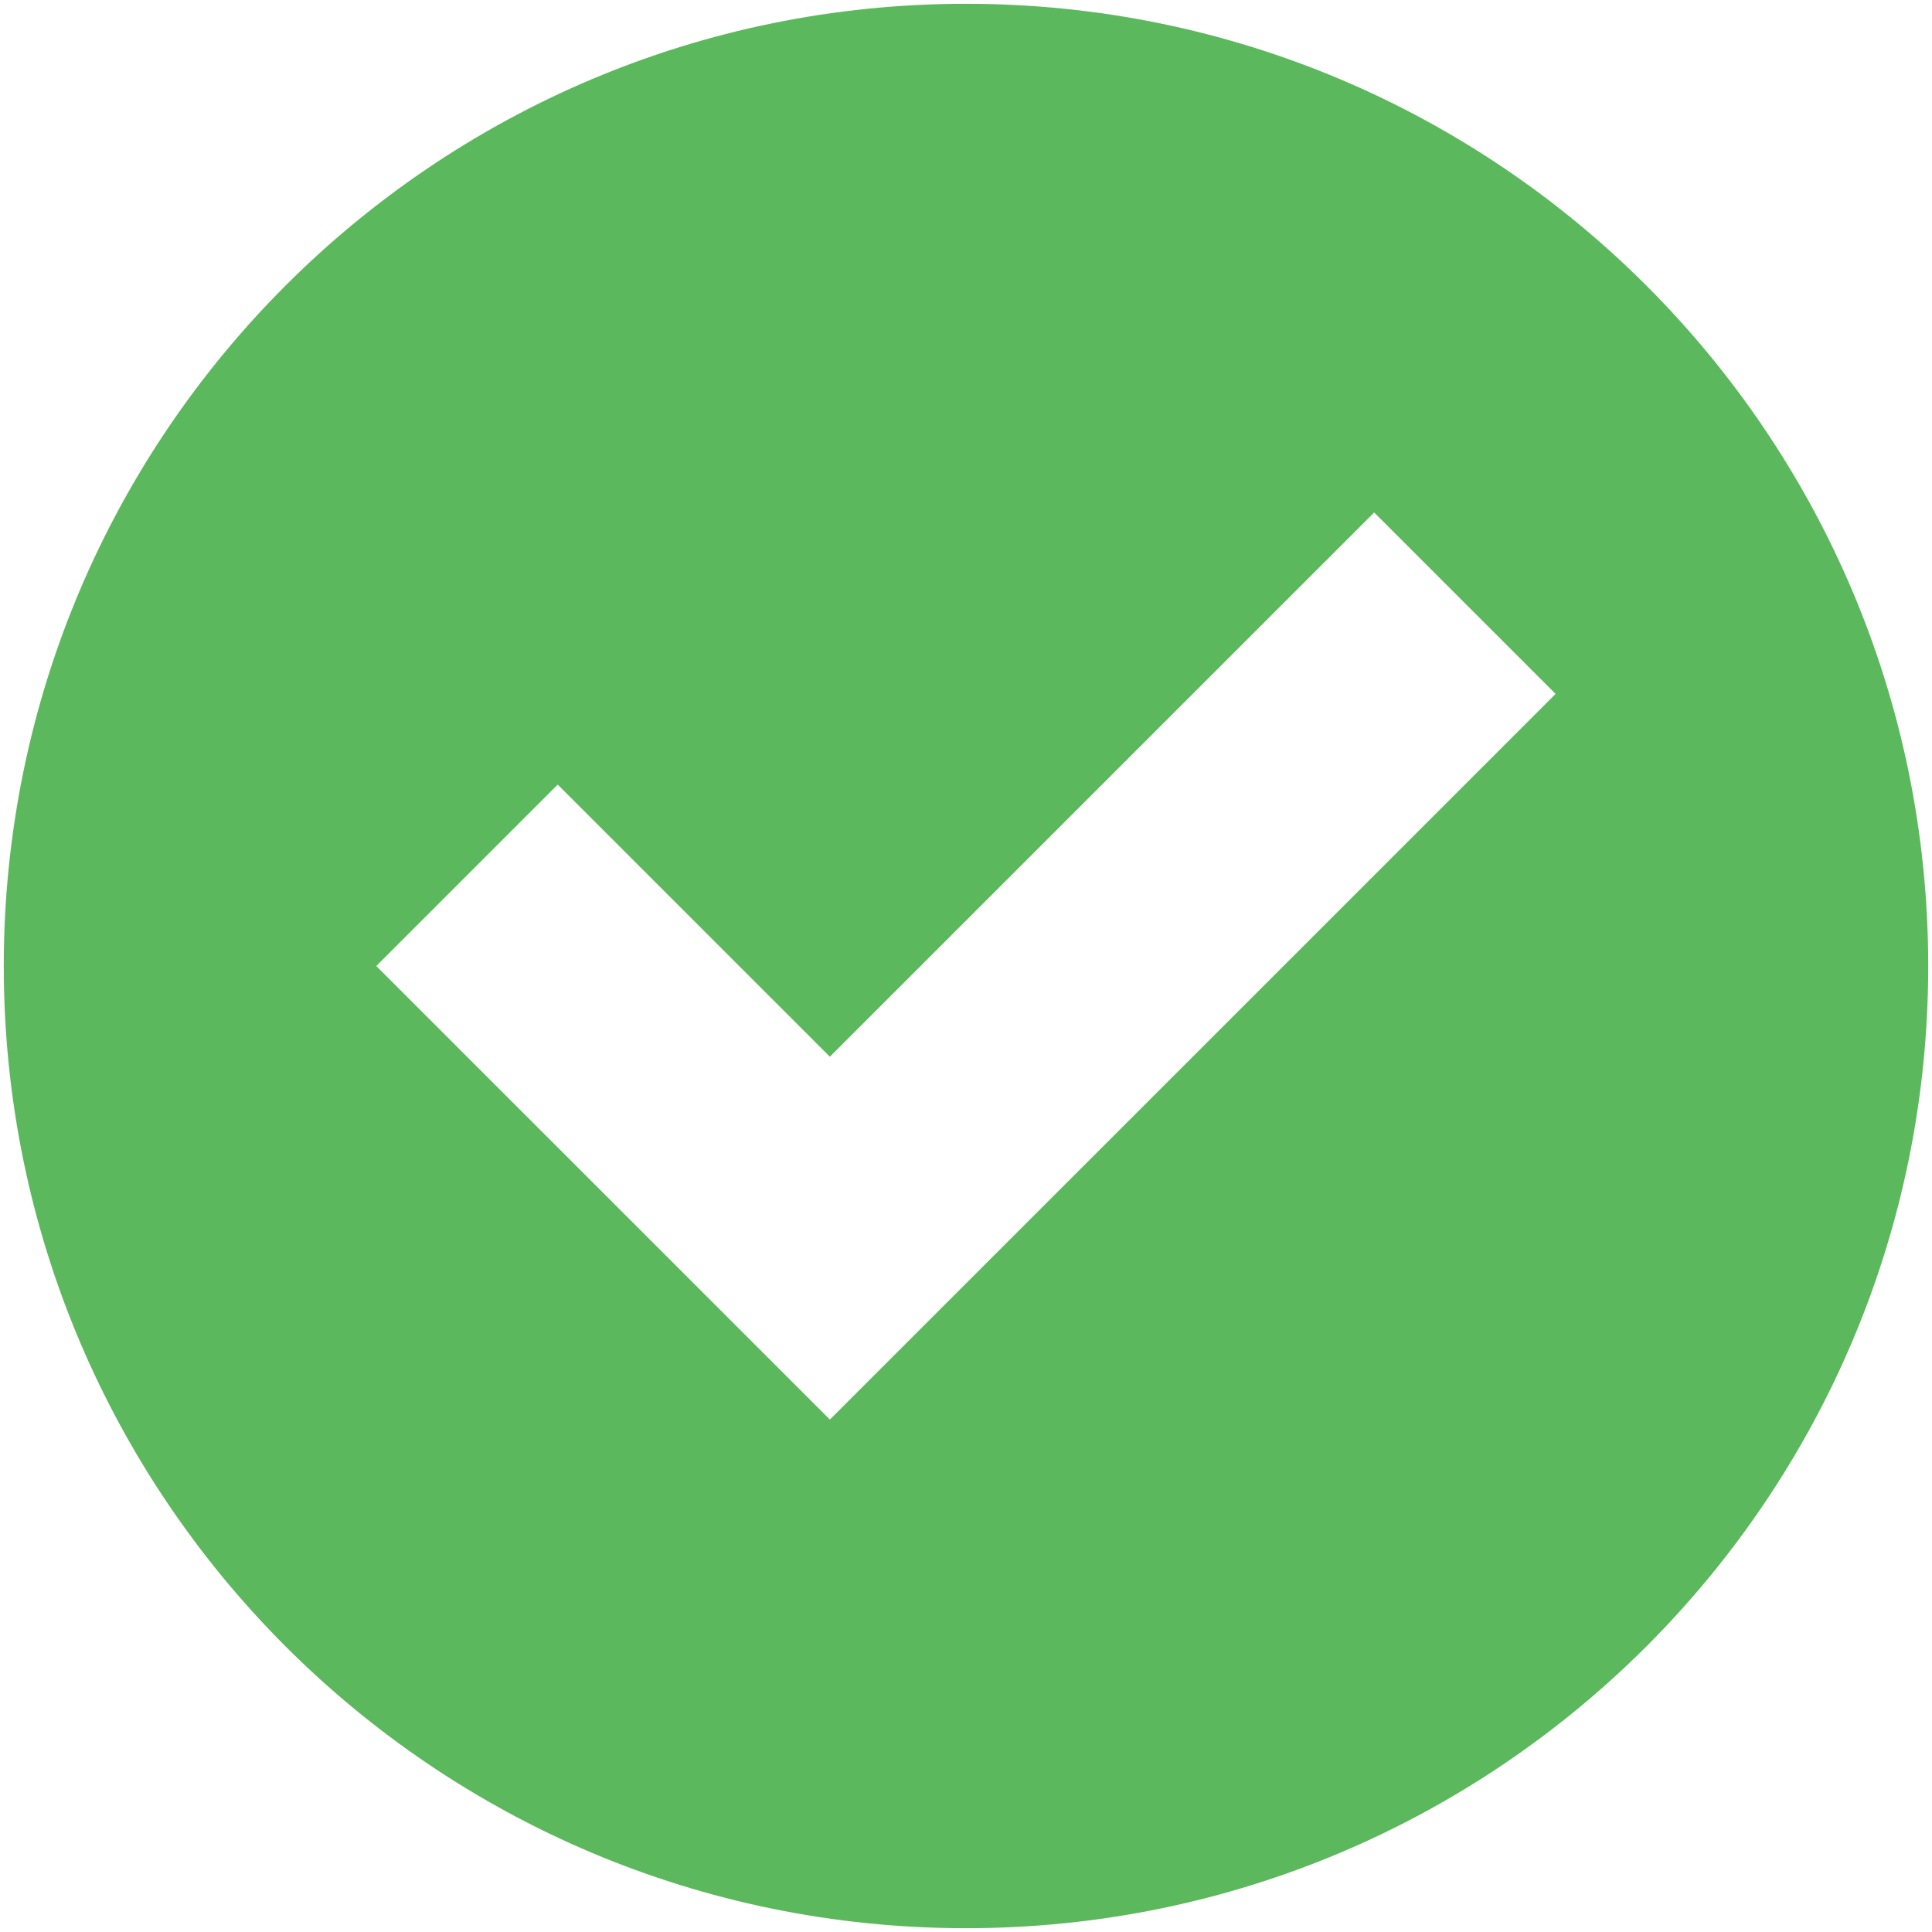 <?xml version="1.0" encoding="utf-8"?>
<!-- Generator: Adobe Illustrator 16.0.4, SVG Export Plug-In . SVG Version: 6.00 Build 0)  -->
<!DOCTYPE svg PUBLIC "-//W3C//DTD SVG 1.1//EN" "http://www.w3.org/Graphics/SVG/1.1/DTD/svg11.dtd">
<svg version="1.1" id="Layer_1" xmlns="http://www.w3.org/2000/svg" xmlns:xlink="http://www.w3.org/1999/xlink" x="0px" y="0px"
	 width="512px" height="512px" viewBox="0 0 512 512" enable-background="new 0 0 512 512" xml:space="preserve">
<path fill="#5CB85C" d="M256.006,1.006C115.134,1.006,1,115.14,1,256.003c0,140.841,114.134,254.991,255.007,254.991
	c140.84,0,254.994-114.15,254.994-254.991C510.988,115.14,396.835,1.006,256.006,1.006z M219.926,376.198L99.724,256.003
	l48.078-48.079l72.124,72.119l144.246-144.229l48.08,48.078L219.926,376.198z"/>
</svg>
